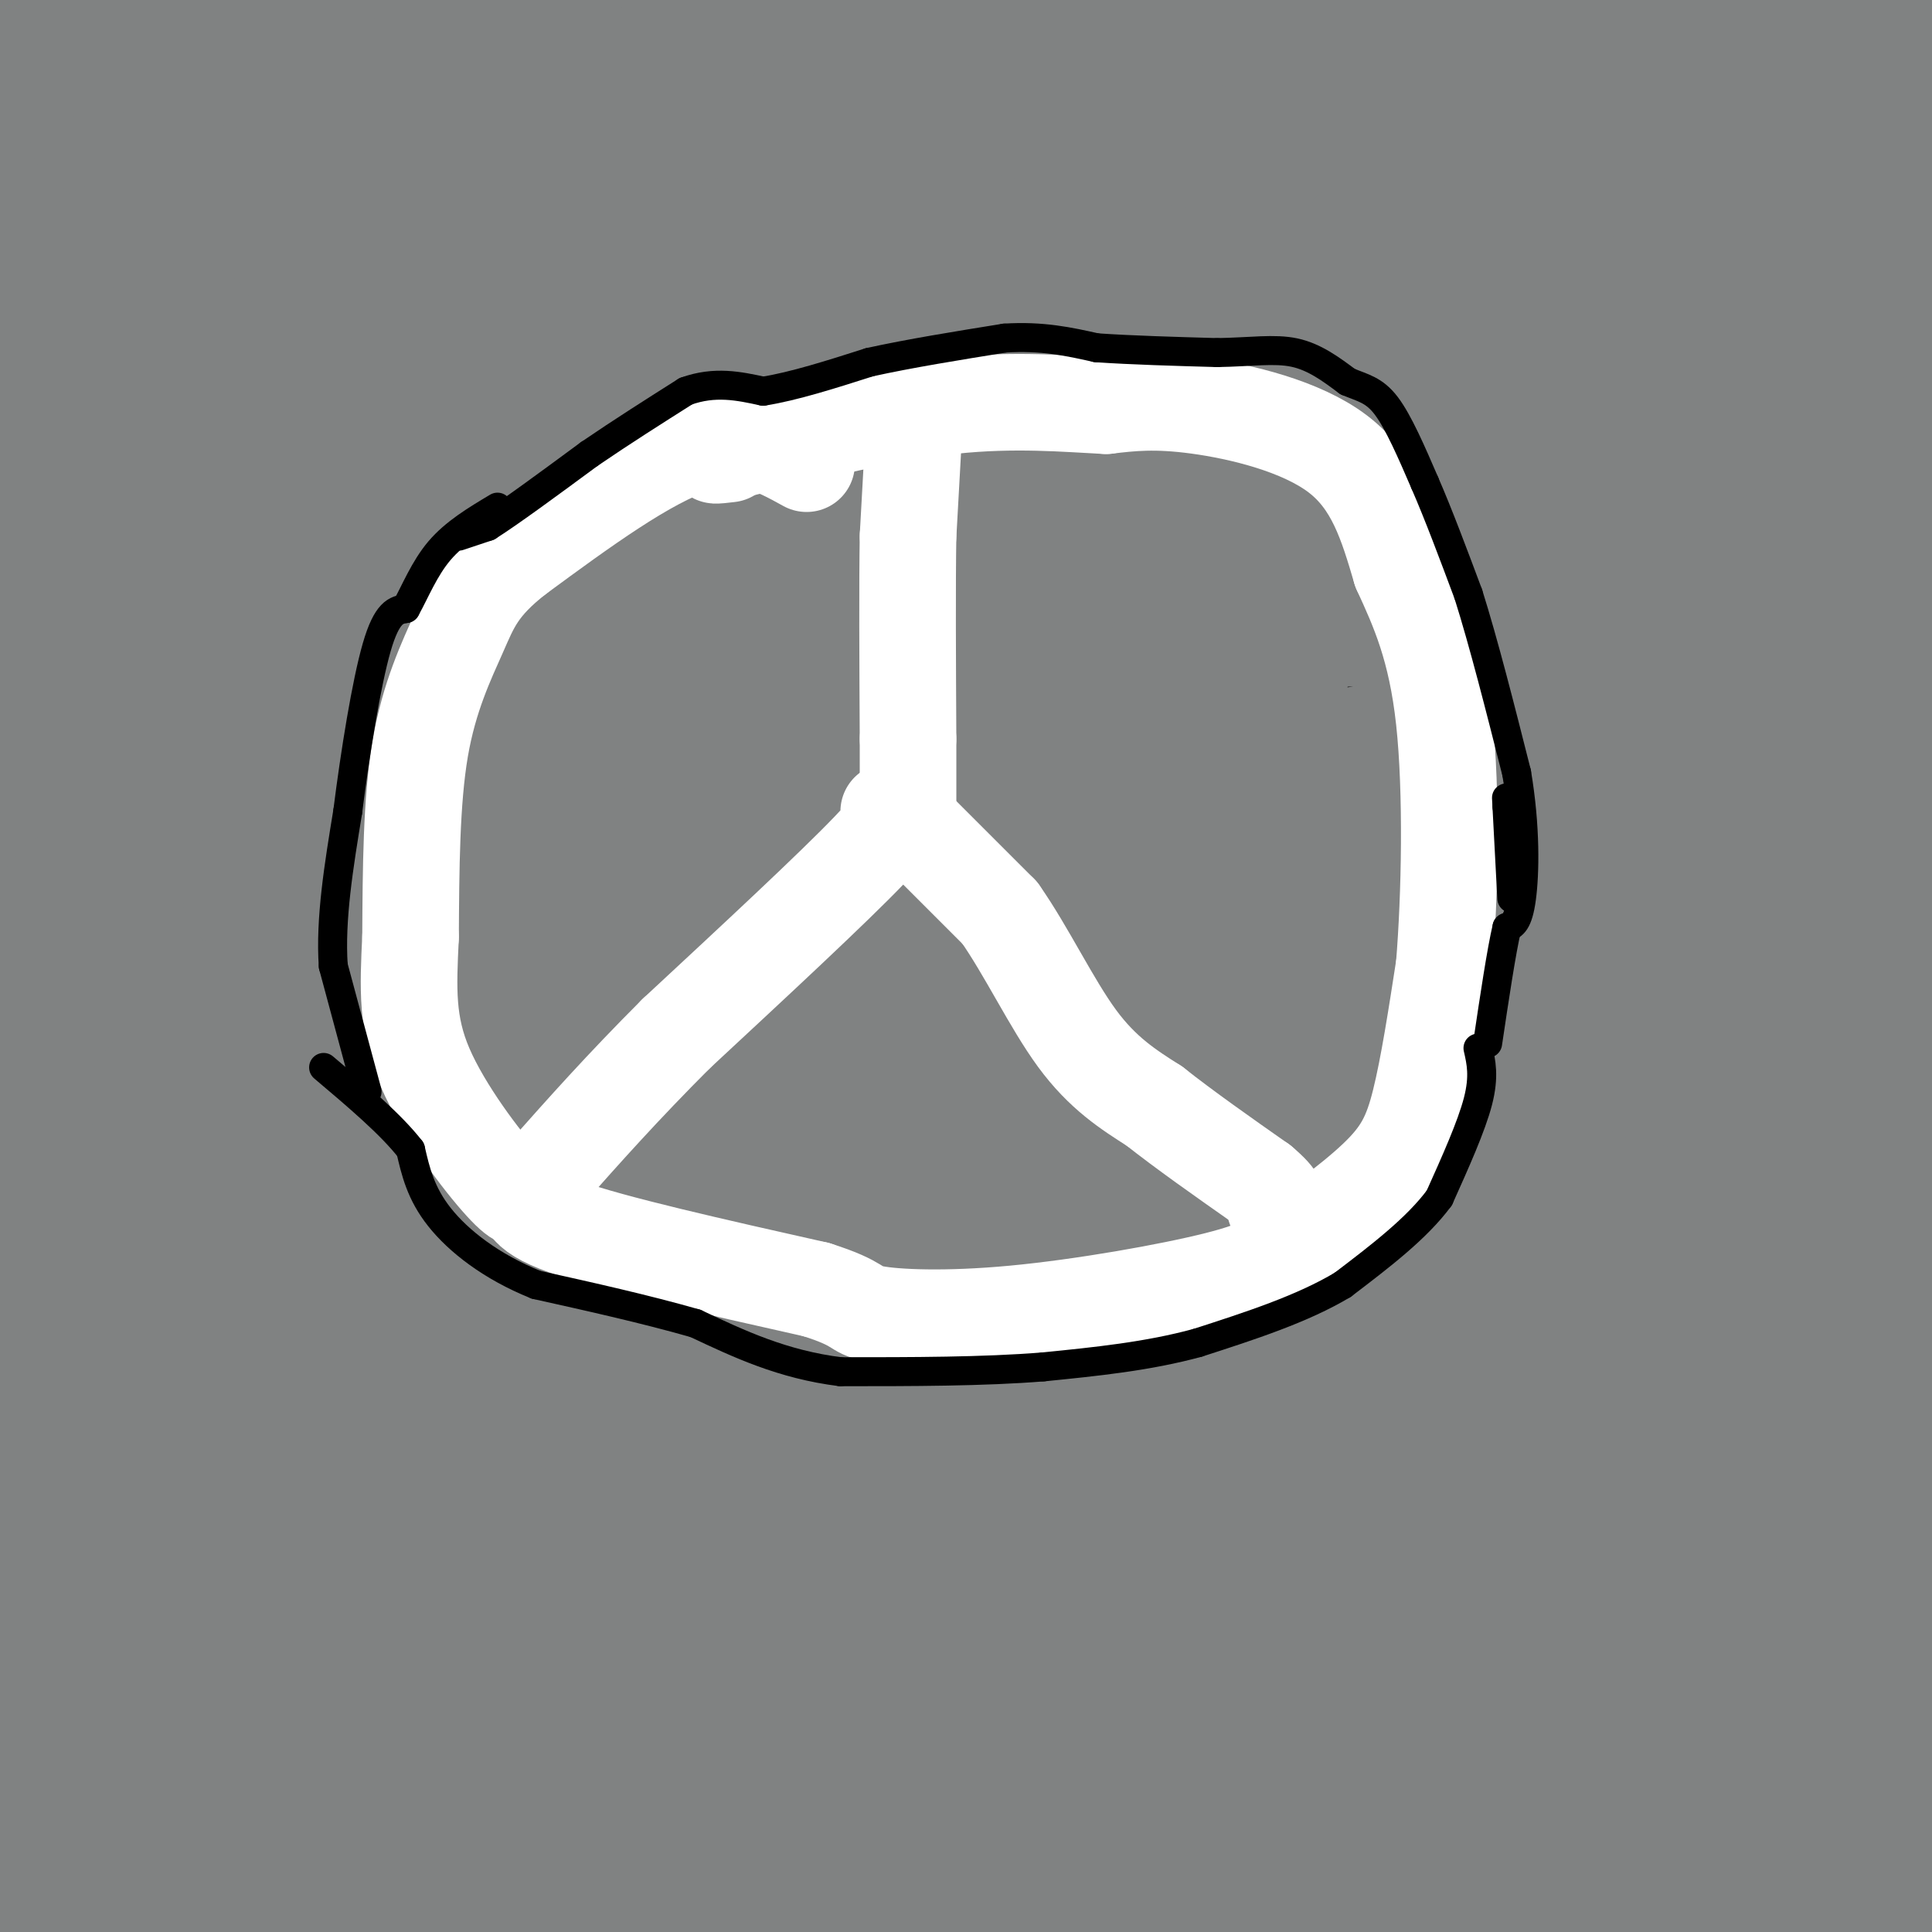 <svg viewBox='0 0 400 400' version='1.1' xmlns='http://www.w3.org/2000/svg' xmlns:xlink='http://www.w3.org/1999/xlink'><rect x="0" y="0" width="400" height="400" fill="#333333" stroke="none"/><g fill='none' stroke='#808282' stroke-width='28' stroke-linecap='round' stroke-linejoin='round'><path d='M16,49c17.688,4.319 35.377,8.638 52,10c16.623,1.362 32.181,-0.235 44,0c11.819,0.235 19.900,2.300 49,-1c29.100,-3.300 79.219,-11.965 95,-13c15.781,-1.035 -2.777,5.562 -60,8c-57.223,2.438 -153.112,0.719 -249,-1'/><path d='M27,46c134.167,-0.500 268.333,-1.000 332,-2c63.667,-1.000 56.833,-2.500 50,-4'/><path d='M374,31c0.000,0.000 -387.000,1.000 -387,1'/><path d='M20,27c58.167,-3.833 116.333,-7.667 190,-10c73.667,-2.333 162.833,-3.167 252,-4'/><path d='M248,1c-40.864,0.450 -81.729,0.900 -108,2c-26.271,1.100 -37.949,2.852 -55,5c-17.051,2.148 -39.475,4.694 -24,6c15.475,1.306 68.850,1.373 64,1c-4.850,-0.373 -67.925,-1.187 -131,-2'/><path d='M9,7c15.326,0.334 30.653,0.668 35,0c4.347,-0.668 -2.285,-2.339 -9,-4c-6.715,-1.661 -13.512,-3.311 -18,-1c-4.488,2.311 -6.665,8.583 -7,9c-0.335,0.417 1.172,-5.022 37,1c35.828,6.022 105.976,23.505 138,31c32.024,7.495 25.924,5.003 32,4c6.076,-1.003 24.330,-0.516 39,0c14.670,0.516 25.757,1.062 4,-3c-21.757,-4.062 -76.359,-12.732 -90,-17c-13.641,-4.268 13.680,-4.134 41,-4'/><path d='M211,23c40.500,-0.667 121.250,-0.333 202,0'/><path d='M403,14c-75.620,-3.530 -151.241,-7.059 -141,-8c10.241,-0.941 106.343,0.707 123,1c16.657,0.293 -46.131,-0.767 -70,0c-23.869,0.767 -8.820,3.362 13,10c21.820,6.638 50.410,17.319 79,28'/><path d='M402,61c-26.204,1.313 -52.409,2.626 -74,1c-21.591,-1.626 -38.569,-6.192 -44,-9c-5.431,-2.808 0.684,-3.859 16,0c15.316,3.859 39.833,12.628 53,17c13.167,4.372 14.983,4.347 42,5c27.017,0.653 79.235,1.983 -5,2c-84.235,0.017 -304.924,-1.281 -323,0c-18.076,1.281 166.462,5.140 351,9'/><path d='M378,90c-49.844,-3.911 -99.689,-7.822 -126,-8c-26.311,-0.178 -29.089,3.378 -69,0c-39.911,-3.378 -116.956,-13.689 -194,-24'/><path d='M22,52c154.876,5.274 309.752,10.547 352,13c42.248,2.453 -28.133,2.084 -67,0c-38.867,-2.084 -46.219,-5.883 -76,-10c-29.781,-4.117 -81.992,-8.552 -80,-3c1.992,5.552 58.186,21.090 116,27c57.814,5.910 117.249,2.192 91,0c-26.249,-2.192 -138.182,-2.859 -209,-6c-70.818,-3.141 -100.519,-8.754 -130,-11c-29.481,-2.246 -58.740,-1.123 -88,0'/><path d='M55,89c50.947,0.004 101.894,0.007 143,-1c41.106,-1.007 72.371,-3.026 81,-6c8.629,-2.974 -5.378,-6.904 -60,-11c-54.622,-4.096 -149.859,-8.357 -188,-10c-38.141,-1.643 -19.187,-0.667 -15,1c4.187,1.667 -6.393,4.024 0,12c6.393,7.976 29.760,21.570 36,25c6.240,3.430 -4.646,-3.306 -16,-6c-11.354,-2.694 -23.177,-1.347 -35,0'/><path d='M1,93c-8.167,0.500 -11.083,1.750 -14,3'/><path d='M9,98c19.154,-1.073 38.307,-2.146 49,-4c10.693,-1.854 12.924,-4.489 11,-8c-1.924,-3.511 -8.003,-7.898 -14,-8c-5.997,-0.102 -11.914,4.080 -14,-1c-2.086,-5.080 -0.343,-19.424 -5,4c-4.657,23.424 -15.715,84.614 -19,79c-3.285,-5.614 1.204,-78.033 -1,-88c-2.204,-9.967 -11.102,42.516 -20,95'/><path d='M6,158c4.603,34.654 9.207,69.309 16,76c6.793,6.691 15.776,-14.581 30,-25c14.224,-10.419 33.688,-9.987 43,-11c9.312,-1.013 8.471,-3.473 30,-6c21.529,-2.527 65.427,-5.121 82,-5c16.573,0.121 5.822,2.958 -34,-1c-39.822,-3.958 -108.715,-14.710 -154,-19c-45.285,-4.290 -66.961,-2.116 -5,-4c61.961,-1.884 207.560,-7.824 225,-15c17.440,-7.176 -93.280,-15.588 -204,-24'/><path d='M35,124c-40.667,-4.333 -40.333,-3.167 -40,-2'/><path d='M29,128c12.705,5.420 25.409,10.840 75,17c49.591,6.160 136.067,13.059 164,14c27.933,0.941 -2.678,-4.078 -19,-7c-16.322,-2.922 -18.356,-3.748 -56,-10c-37.644,-6.252 -110.898,-17.929 -151,-23c-40.102,-5.071 -47.051,-3.535 -54,-2'/><path d='M9,118c38.057,4.758 76.115,9.515 133,11c56.885,1.485 132.598,-0.303 165,-2c32.402,-1.697 21.493,-3.303 19,-6c-2.493,-2.697 3.431,-6.485 -55,-10c-58.431,-3.515 -181.215,-6.758 -304,-10'/><path d='M66,120c47.552,1.756 95.104,3.512 144,4c48.896,0.488 99.135,-0.292 125,-1c25.865,-0.708 27.356,-1.344 11,-3c-16.356,-1.656 -50.557,-4.330 -114,-6c-63.443,-1.670 -156.126,-2.334 -200,-2c-43.874,0.334 -38.937,1.667 -34,3'/><path d='M26,120c67.667,1.083 135.333,2.167 201,-1c65.667,-3.167 129.333,-10.583 193,-18'/><path d='M354,95c-23.018,-2.726 -46.036,-5.452 -55,-5c-8.964,0.452 -3.875,4.083 -10,6c-6.125,1.917 -23.464,2.119 0,4c23.464,1.881 87.732,5.440 152,9'/><path d='M318,110c-24.600,-0.689 -49.200,-1.378 -54,0c-4.800,1.378 10.200,4.822 38,7c27.800,2.178 68.400,3.089 109,4'/><path d='M394,118c-40.576,0.370 -81.152,0.740 -109,5c-27.848,4.260 -42.969,12.408 -44,16c-1.031,3.592 12.027,2.626 19,2c6.973,-0.626 7.862,-0.912 -4,2c-11.862,2.912 -36.474,9.023 -53,14c-16.526,4.977 -24.965,8.819 -24,12c0.965,3.181 11.333,5.700 23,6c11.667,0.300 24.632,-1.621 48,0c23.368,1.621 57.137,6.783 5,-3c-52.137,-9.783 -190.182,-34.509 -245,-44c-54.818,-9.491 -26.409,-3.745 2,2'/><path d='M12,130c8.045,5.581 27.156,18.534 42,25c14.844,6.466 25.419,6.445 31,5c5.581,-1.445 6.168,-4.313 -9,-3c-15.168,1.313 -46.093,6.807 -58,6c-11.907,-0.807 -4.798,-7.916 -1,-12c3.798,-4.084 4.285,-5.143 5,-5c0.715,0.143 1.657,1.489 4,4c2.343,2.511 6.087,6.186 10,15c3.913,8.814 7.996,22.767 11,31c3.004,8.233 4.929,10.745 11,14c6.071,3.255 16.287,7.254 23,6c6.713,-1.254 9.923,-7.761 12,-11c2.077,-3.239 3.022,-3.211 0,-4c-3.022,-0.789 -10.011,-2.394 -17,-4'/><path d='M76,197c-17.167,-0.167 -51.583,1.417 -86,3'/><path d='M12,206c-6.775,3.379 -13.551,6.759 30,8c43.551,1.241 137.427,0.344 184,-1c46.573,-1.344 45.843,-3.135 16,-4c-29.843,-0.865 -88.799,-0.804 -120,0c-31.201,0.804 -34.648,2.350 -38,4c-3.352,1.650 -6.608,3.404 33,2c39.608,-1.404 122.080,-5.965 149,-6c26.920,-0.035 -1.712,4.454 -32,7c-30.288,2.546 -62.231,3.147 -72,4c-9.769,0.853 2.638,1.958 25,1c22.362,-0.958 54.681,-3.979 87,-7'/><path d='M274,214c36.956,-0.600 85.844,1.400 38,-1c-47.844,-2.400 -192.422,-9.200 -337,-16'/><path d='M3,187c37.000,0.000 74.000,0.000 73,0c-1.000,0.000 -40.000,0.000 -79,0'/><path d='M14,186c35.665,1.415 71.331,2.830 95,2c23.669,-0.830 35.343,-3.905 65,-5c29.657,-1.095 77.298,-0.211 101,0c23.702,0.211 23.467,-0.253 23,2c-0.467,2.253 -1.164,7.222 -49,10c-47.836,2.778 -142.810,3.365 -140,4c2.810,0.635 103.405,1.317 204,2'/><path d='M313,201c58.167,0.333 101.583,0.167 145,0'/><path d='M335,187c-96.780,-0.071 -193.560,-0.143 -244,-1c-50.440,-0.857 -54.542,-2.500 0,-3c54.542,-0.500 167.726,0.143 235,-1c67.274,-1.143 88.637,-4.071 110,-7'/><path d='M380,165c-85.525,0.949 -171.050,1.899 -180,0c-8.950,-1.899 58.676,-6.646 93,-8c34.324,-1.354 35.347,0.686 43,0c7.653,-0.686 21.938,-4.098 25,-6c3.063,-1.902 -5.097,-2.293 -25,-1c-19.903,1.293 -51.551,4.271 -57,7c-5.449,2.729 15.300,5.208 44,6c28.700,0.792 65.350,-0.104 102,-1'/><path d='M371,152c-30.777,-0.525 -61.553,-1.049 -72,0c-10.447,1.049 -0.563,3.673 18,-5c18.563,-8.673 45.805,-28.643 59,-37c13.195,-8.357 12.341,-5.102 15,-2c2.659,3.102 8.829,6.051 15,9'/><path d='M359,134c-19.232,0.645 -38.465,1.290 -36,0c2.465,-1.290 26.626,-4.517 40,-6c13.374,-1.483 15.960,-1.224 21,0c5.040,1.224 12.533,3.414 15,6c2.467,2.586 -0.091,5.570 1,7c1.091,1.430 5.832,1.308 -6,2c-11.832,0.692 -40.238,2.198 -46,4c-5.762,1.802 11.119,3.901 28,6'/><path d='M376,153c2.019,5.292 -6.932,15.521 -15,26c-8.068,10.479 -15.253,21.209 -28,30c-12.747,8.791 -31.056,15.645 -37,20c-5.944,4.355 0.477,6.211 -34,7c-34.477,0.789 -109.850,0.511 -92,0c17.850,-0.511 128.925,-1.256 240,-2'/><path d='M372,233c-128.500,0.619 -256.999,1.238 -316,3c-59.001,1.762 -48.502,4.666 -52,6c-3.498,1.334 -20.993,1.098 21,1c41.993,-0.098 143.472,-0.057 204,-1c60.528,-0.943 80.104,-2.869 111,-5c30.896,-2.131 73.113,-4.466 13,-6c-60.113,-1.534 -222.557,-2.267 -385,-3'/><path d='M32,227c29.917,3.250 59.833,6.500 122,7c62.167,0.500 156.583,-1.750 251,-4'/><path d='M392,221c-126.833,-1.917 -253.667,-3.833 -244,-5c9.667,-1.167 155.833,-1.583 302,-2'/><path d='M383,214c-12.737,0.472 -25.475,0.945 -37,3c-11.525,2.055 -21.838,5.693 -30,9c-8.162,3.307 -14.171,6.282 -17,10c-2.829,3.718 -2.476,8.179 0,13c2.476,4.821 7.076,10.004 11,14c3.924,3.996 7.172,6.807 22,11c14.828,4.193 41.237,9.770 56,12c14.763,2.230 17.882,1.115 21,0'/><path d='M370,286c-132.083,-2.750 -264.167,-5.500 -254,-7c10.167,-1.500 162.583,-1.750 315,-2'/><path d='M377,276c0.417,-1.250 0.833,-2.500 -64,-3c-64.833,-0.500 -194.917,-0.250 -325,0'/><path d='M62,272c113.432,0.261 226.863,0.521 296,0c69.137,-0.521 93.979,-1.825 19,-3c-74.979,-1.175 -249.778,-2.222 -332,-2c-82.222,0.222 -71.868,1.714 -18,3c53.868,1.286 151.248,2.368 223,2c71.752,-0.368 117.876,-2.184 164,-4'/><path d='M370,267c-0.089,-1.644 -0.178,-3.289 -83,-5c-82.822,-1.711 -248.378,-3.489 -236,-4c12.378,-0.511 202.689,0.244 393,1'/><path d='M319,259c-56.889,1.133 -113.778,2.267 -87,0c26.778,-2.267 137.222,-7.933 99,-10c-38.222,-2.067 -225.111,-0.533 -412,1'/><path d='M12,252c2.917,-0.417 5.833,-0.833 3,0c-2.833,0.833 -11.417,2.917 -20,5'/><path d='M27,257c5.993,-0.913 11.986,-1.827 28,2c16.014,3.827 42.049,12.394 52,15c9.951,2.606 3.818,-0.749 4,2c0.182,2.749 6.678,11.603 4,16c-2.678,4.397 -14.529,4.338 -25,5c-10.471,0.662 -19.563,2.046 -37,0c-17.437,-2.046 -43.218,-7.523 -69,-13'/><path d='M43,292c174.750,-0.583 349.500,-1.167 339,0c-10.500,1.167 -206.250,4.083 -402,7'/><path d='M4,299c35.766,2.419 71.531,4.839 156,4c84.469,-0.839 217.641,-4.936 203,-5c-14.641,-0.064 -177.096,3.906 -263,7c-85.904,3.094 -95.258,5.313 -100,7c-4.742,1.687 -4.871,2.844 -5,4'/><path d='M6,317c12.167,1.667 24.333,3.333 93,1c68.667,-2.333 193.833,-8.667 319,-15'/><path d='M347,310c-150.667,4.750 -301.333,9.500 -287,12c14.333,2.500 193.667,2.750 373,3'/><path d='M199,329c0.000,0.000 -224.000,-3.000 -224,-3'/><path d='M48,332c144.392,-1.491 288.785,-2.982 307,-1c18.215,1.982 -89.746,7.439 -138,9c-48.254,1.561 -36.799,-0.772 -85,0c-48.201,0.772 -156.057,4.649 -115,6c41.057,1.351 231.029,0.175 421,-1'/><path d='M402,355c-132.500,-0.333 -265.000,-0.667 -338,0c-73.000,0.667 -86.500,2.333 -100,4'/><path d='M61,362c55.774,-0.256 111.547,-0.513 139,1c27.453,1.513 26.585,4.795 53,6c26.415,1.205 80.111,0.333 89,2c8.889,1.667 -27.030,5.872 -49,9c-21.970,3.128 -29.991,5.179 -77,6c-47.009,0.821 -133.004,0.410 -219,0'/><path d='M23,386c178.500,0.500 357.000,1.000 353,0c-4.000,-1.000 -190.500,-3.500 -377,-6'/><path d='M7,373c64.781,0.328 129.562,0.656 143,0c13.438,-0.656 -24.467,-2.295 -62,-3c-37.533,-0.705 -74.695,-0.476 -41,2c33.695,2.476 138.248,7.200 217,9c78.752,1.800 131.702,0.677 117,0c-14.702,-0.677 -97.058,-0.908 -124,0c-26.942,0.908 1.529,2.954 30,5'/><path d='M287,386c19.111,4.378 51.889,12.822 74,16c22.111,3.178 33.556,1.089 45,-1'/><path d='M399,376c-6.044,0.556 -12.089,1.111 -15,2c-2.911,0.889 -2.689,2.111 2,3c4.689,0.889 13.844,1.444 23,2'/><path d='M402,374c0.000,0.000 -6.000,0.000 -6,0'/></g>
<g fill='none' stroke='#ffffff' stroke-width='20' stroke-linecap='round' stroke-linejoin='round'><path d='M167,96c-6.500,-3.583 -13.000,-7.167 -23,-4c-10.000,3.167 -23.500,13.083 -37,23'/><path d='M107,115c-7.988,6.214 -9.458,10.250 -12,16c-2.542,5.750 -6.155,13.214 -8,24c-1.845,10.786 -1.923,24.893 -2,39'/><path d='M85,194c-0.524,10.738 -0.833,18.083 3,27c3.833,8.917 11.810,19.405 16,24c4.190,4.595 4.595,3.298 5,2'/><path d='M109,247c0.244,1.289 -1.644,3.511 8,7c9.644,3.489 30.822,8.244 52,13'/><path d='M169,267c9.633,3.051 7.716,4.179 12,5c4.284,0.821 14.769,1.337 29,0c14.231,-1.337 32.209,-4.525 42,-7c9.791,-2.475 11.396,-4.238 13,-6'/><path d='M265,259c6.060,-3.702 14.708,-9.958 20,-15c5.292,-5.042 7.226,-8.869 9,-16c1.774,-7.131 3.387,-17.565 5,-28'/><path d='M299,200c1.178,-14.311 1.622,-36.089 0,-51c-1.622,-14.911 -5.311,-22.956 -9,-31'/><path d='M290,118c-2.833,-9.631 -5.417,-18.208 -13,-24c-7.583,-5.792 -20.167,-8.798 -29,-10c-8.833,-1.202 -13.917,-0.601 -19,0'/><path d='M229,84c-8.111,-0.400 -18.889,-1.400 -32,0c-13.111,1.400 -28.556,5.200 -44,9'/><path d='M153,93c-7.667,1.667 -4.833,1.333 -2,1'/><path d='M189,93c0.000,0.000 -1.000,18.000 -1,18'/><path d='M188,111c-0.167,10.000 -0.083,26.000 0,42'/><path d='M188,153c0.000,9.667 0.000,12.833 0,16'/><path d='M190,172c0.000,0.000 17.000,17.000 17,17'/><path d='M207,189c5.489,7.800 10.711,18.800 16,26c5.289,7.200 10.644,10.600 16,14'/><path d='M239,229c6.333,5.000 14.167,10.500 22,16'/><path d='M261,245c4.167,3.500 3.583,4.250 3,5'/><path d='M184,168c1.667,0.167 3.333,0.333 -4,8c-7.333,7.667 -23.667,22.833 -40,38'/><path d='M140,214c-11.167,11.167 -19.083,20.083 -27,29'/><path d='M113,243c-4.667,5.167 -2.833,3.583 -1,2'/></g>
<g fill='none' stroke='#000000' stroke-width='6' stroke-linecap='round' stroke-linejoin='round'><path d='M95,111c0.000,0.000 6.000,-2.000 6,-2'/><path d='M101,109c4.500,-2.833 12.750,-8.917 21,-15'/><path d='M122,94c6.833,-4.667 13.417,-8.833 20,-13'/><path d='M142,81c6.000,-2.167 11.000,-1.083 16,0'/><path d='M158,81c6.333,-1.000 14.167,-3.500 22,-6'/><path d='M180,75c8.333,-1.833 18.167,-3.417 28,-5'/><path d='M208,70c7.833,-0.500 13.417,0.750 19,2'/><path d='M227,72c7.333,0.500 16.167,0.750 25,1'/><path d='M252,73c6.956,-0.111 11.844,-0.889 16,0c4.156,0.889 7.578,3.444 11,6'/><path d='M279,79c3.133,1.333 5.467,1.667 8,5c2.533,3.333 5.267,9.667 8,16'/><path d='M295,100c2.833,6.500 5.917,14.750 9,23'/><path d='M304,123c3.167,10.000 6.583,23.500 10,37'/><path d='M314,160c1.911,11.267 1.689,20.933 1,26c-0.689,5.067 -1.844,5.533 -3,6'/><path d='M312,192c-1.167,5.000 -2.583,14.500 -4,24'/><path d='M313,186c0.000,0.000 -1.000,-19.000 -1,-19'/><path d='M312,167c-0.167,-3.167 -0.083,-1.583 0,0'/><path d='M306,217c0.667,2.917 1.333,5.833 0,11c-1.333,5.167 -4.667,12.583 -8,20'/><path d='M298,248c-4.667,6.333 -12.333,12.167 -20,18'/><path d='M278,266c-8.333,5.000 -19.167,8.500 -30,12'/><path d='M248,278c-10.333,2.833 -21.167,3.917 -32,5'/><path d='M216,283c-12.333,1.000 -27.167,1.000 -42,1'/><path d='M174,284c-12.000,-1.500 -21.000,-5.750 -30,-10'/><path d='M144,274c-10.500,-3.000 -21.750,-5.500 -33,-8'/><path d='M111,266c-9.311,-3.733 -16.089,-9.067 -20,-14c-3.911,-4.933 -4.956,-9.467 -6,-14'/><path d='M85,238c-4.000,-5.167 -11.000,-11.083 -18,-17'/><path d='M76,226c0.000,0.000 -7.000,-26.000 -7,-26'/><path d='M69,200c-0.667,-9.667 1.167,-20.833 3,-32'/><path d='M72,168c1.533,-12.178 3.867,-26.622 6,-34c2.133,-7.378 4.067,-7.689 6,-8'/><path d='M84,126c1.956,-3.511 3.844,-8.289 7,-12c3.156,-3.711 7.578,-6.356 12,-9'/></g>
</svg>
